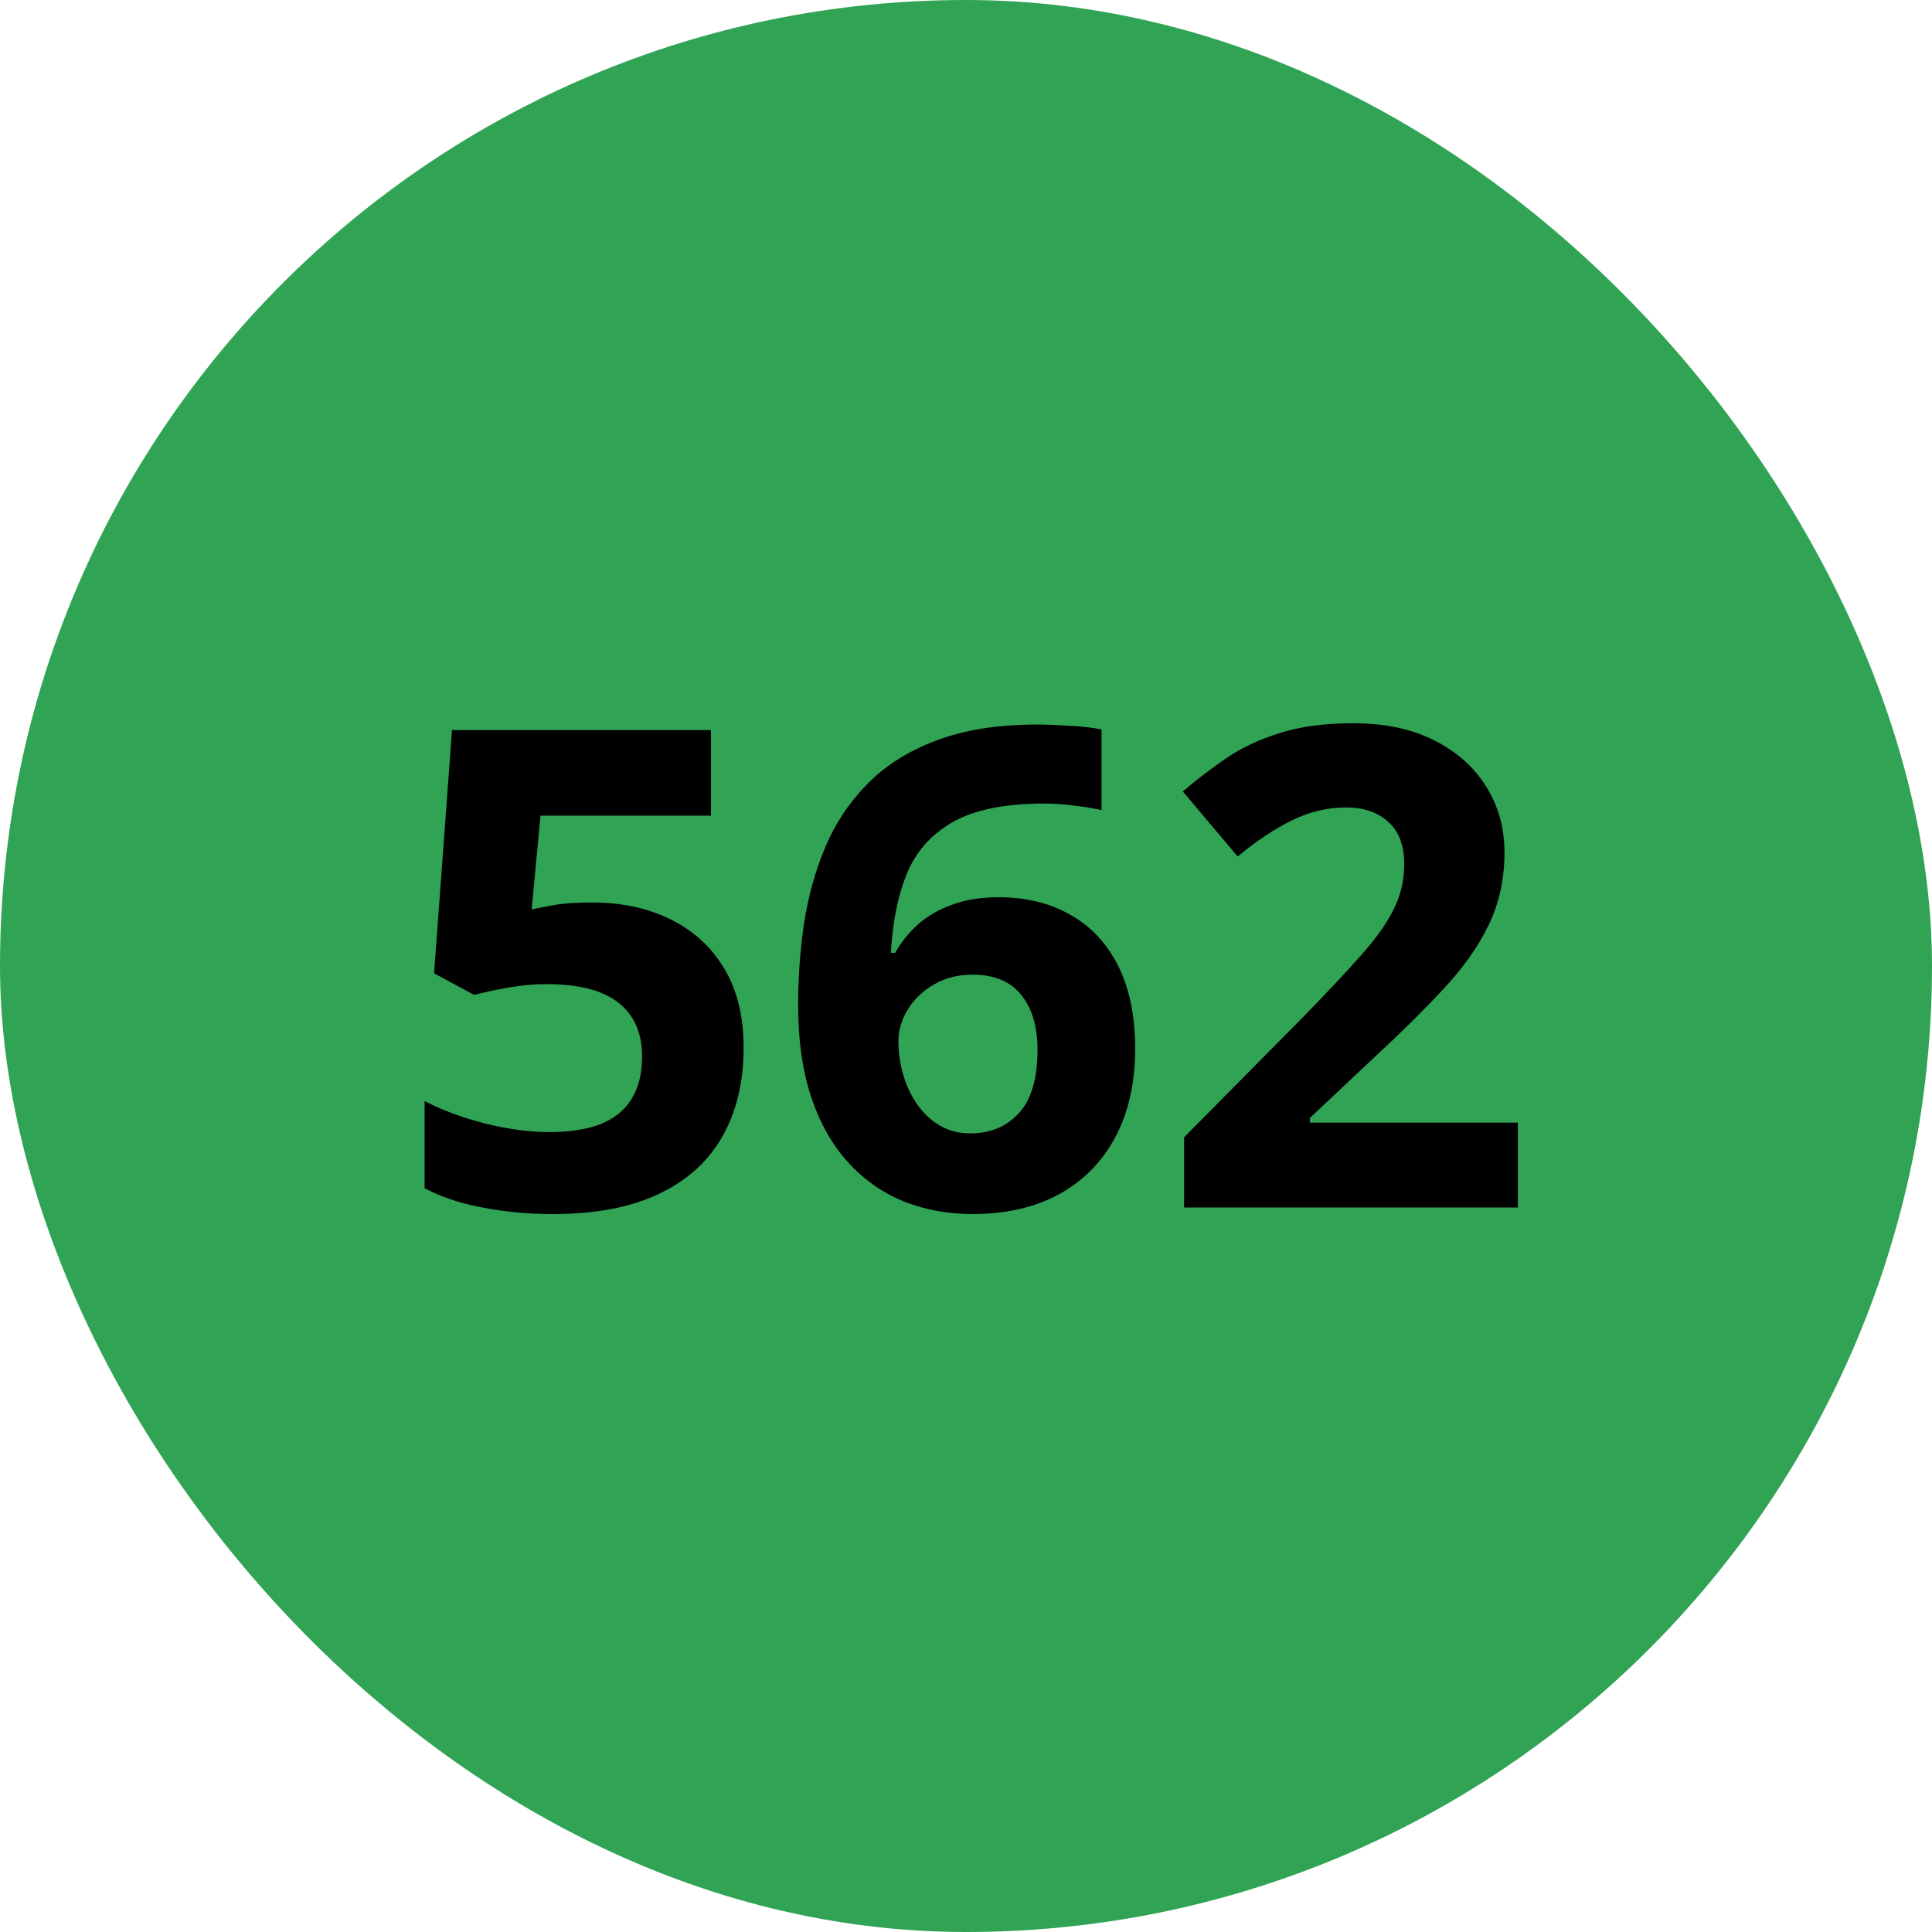 <svg width="52" height="52" viewBox="0 0 52 52" fill="none" xmlns="http://www.w3.org/2000/svg">
<rect width="52" height="52" rx="26" fill="#31A354"/>
<path d="M15.945 24.291C16.73 24.291 17.428 24.44 18.037 24.739C18.652 25.038 19.136 25.477 19.487 26.058C19.839 26.638 20.015 27.352 20.015 28.202C20.015 29.128 19.821 29.928 19.435 30.602C19.054 31.27 18.482 31.782 17.721 32.14C16.965 32.497 16.021 32.676 14.891 32.676C14.217 32.676 13.581 32.617 12.983 32.5C12.392 32.389 11.873 32.216 11.428 31.981V29.635C11.873 29.869 12.406 30.068 13.027 30.232C13.654 30.391 14.243 30.47 14.794 30.47C15.333 30.47 15.787 30.399 16.156 30.259C16.525 30.112 16.804 29.89 16.991 29.591C17.185 29.286 17.281 28.899 17.281 28.431C17.281 27.804 17.07 27.323 16.648 26.989C16.227 26.655 15.579 26.488 14.706 26.488C14.372 26.488 14.023 26.52 13.66 26.585C13.303 26.649 13.004 26.714 12.764 26.778L11.683 26.198L12.166 19.65H19.136V21.953H14.548L14.31 24.476C14.51 24.435 14.727 24.394 14.961 24.352C15.195 24.311 15.523 24.291 15.945 24.291ZM21.482 27.042C21.482 26.304 21.535 25.574 21.641 24.854C21.752 24.127 21.942 23.444 22.212 22.806C22.481 22.161 22.859 21.593 23.346 21.101C23.832 20.602 24.45 20.213 25.2 19.932C25.95 19.645 26.858 19.501 27.925 19.501C28.177 19.501 28.47 19.513 28.804 19.536C29.144 19.554 29.425 19.586 29.648 19.633V21.804C29.413 21.751 29.161 21.71 28.892 21.681C28.628 21.645 28.364 21.628 28.101 21.628C27.034 21.628 26.208 21.798 25.622 22.138C25.042 22.477 24.632 22.949 24.392 23.553C24.157 24.15 24.02 24.848 23.979 25.645H24.093C24.257 25.357 24.462 25.102 24.708 24.88C24.96 24.657 25.265 24.481 25.622 24.352C25.98 24.218 26.398 24.15 26.879 24.15C27.629 24.15 28.279 24.311 28.83 24.634C29.381 24.95 29.806 25.41 30.105 26.014C30.403 26.617 30.553 27.352 30.553 28.22C30.553 29.145 30.374 29.942 30.017 30.61C29.659 31.278 29.152 31.791 28.496 32.148C27.846 32.5 27.072 32.676 26.176 32.676C25.52 32.676 24.907 32.565 24.339 32.342C23.77 32.113 23.273 31.768 22.845 31.305C22.417 30.842 22.083 30.259 21.843 29.556C21.602 28.847 21.482 28.009 21.482 27.042ZM26.123 30.505C26.656 30.505 27.09 30.323 27.424 29.96C27.758 29.597 27.925 29.028 27.925 28.255C27.925 27.628 27.778 27.136 27.485 26.778C27.198 26.415 26.762 26.233 26.176 26.233C25.777 26.233 25.426 26.324 25.121 26.506C24.822 26.682 24.591 26.907 24.427 27.183C24.263 27.452 24.181 27.73 24.181 28.018C24.181 28.316 24.222 28.612 24.304 28.905C24.386 29.198 24.509 29.465 24.673 29.705C24.837 29.945 25.039 30.139 25.279 30.285C25.525 30.432 25.807 30.505 26.123 30.505ZM40.853 32.5H31.871V30.61L35.097 27.35C35.747 26.682 36.269 26.125 36.661 25.68C37.06 25.229 37.347 24.818 37.523 24.449C37.704 24.08 37.795 23.685 37.795 23.263C37.795 22.753 37.651 22.372 37.364 22.12C37.083 21.862 36.705 21.733 36.23 21.733C35.732 21.733 35.249 21.848 34.78 22.076C34.312 22.305 33.822 22.63 33.312 23.052L31.836 21.303C32.205 20.986 32.595 20.688 33.005 20.406C33.421 20.125 33.901 19.899 34.446 19.73C34.997 19.554 35.656 19.466 36.424 19.466C37.268 19.466 37.991 19.618 38.595 19.923C39.204 20.227 39.673 20.644 40.001 21.171C40.329 21.692 40.493 22.284 40.493 22.946C40.493 23.655 40.352 24.303 40.071 24.889C39.79 25.475 39.38 26.055 38.841 26.629C38.308 27.203 37.663 27.839 36.907 28.536L35.255 30.092V30.215H40.853V32.5Z" fill="black"/>
</svg>
